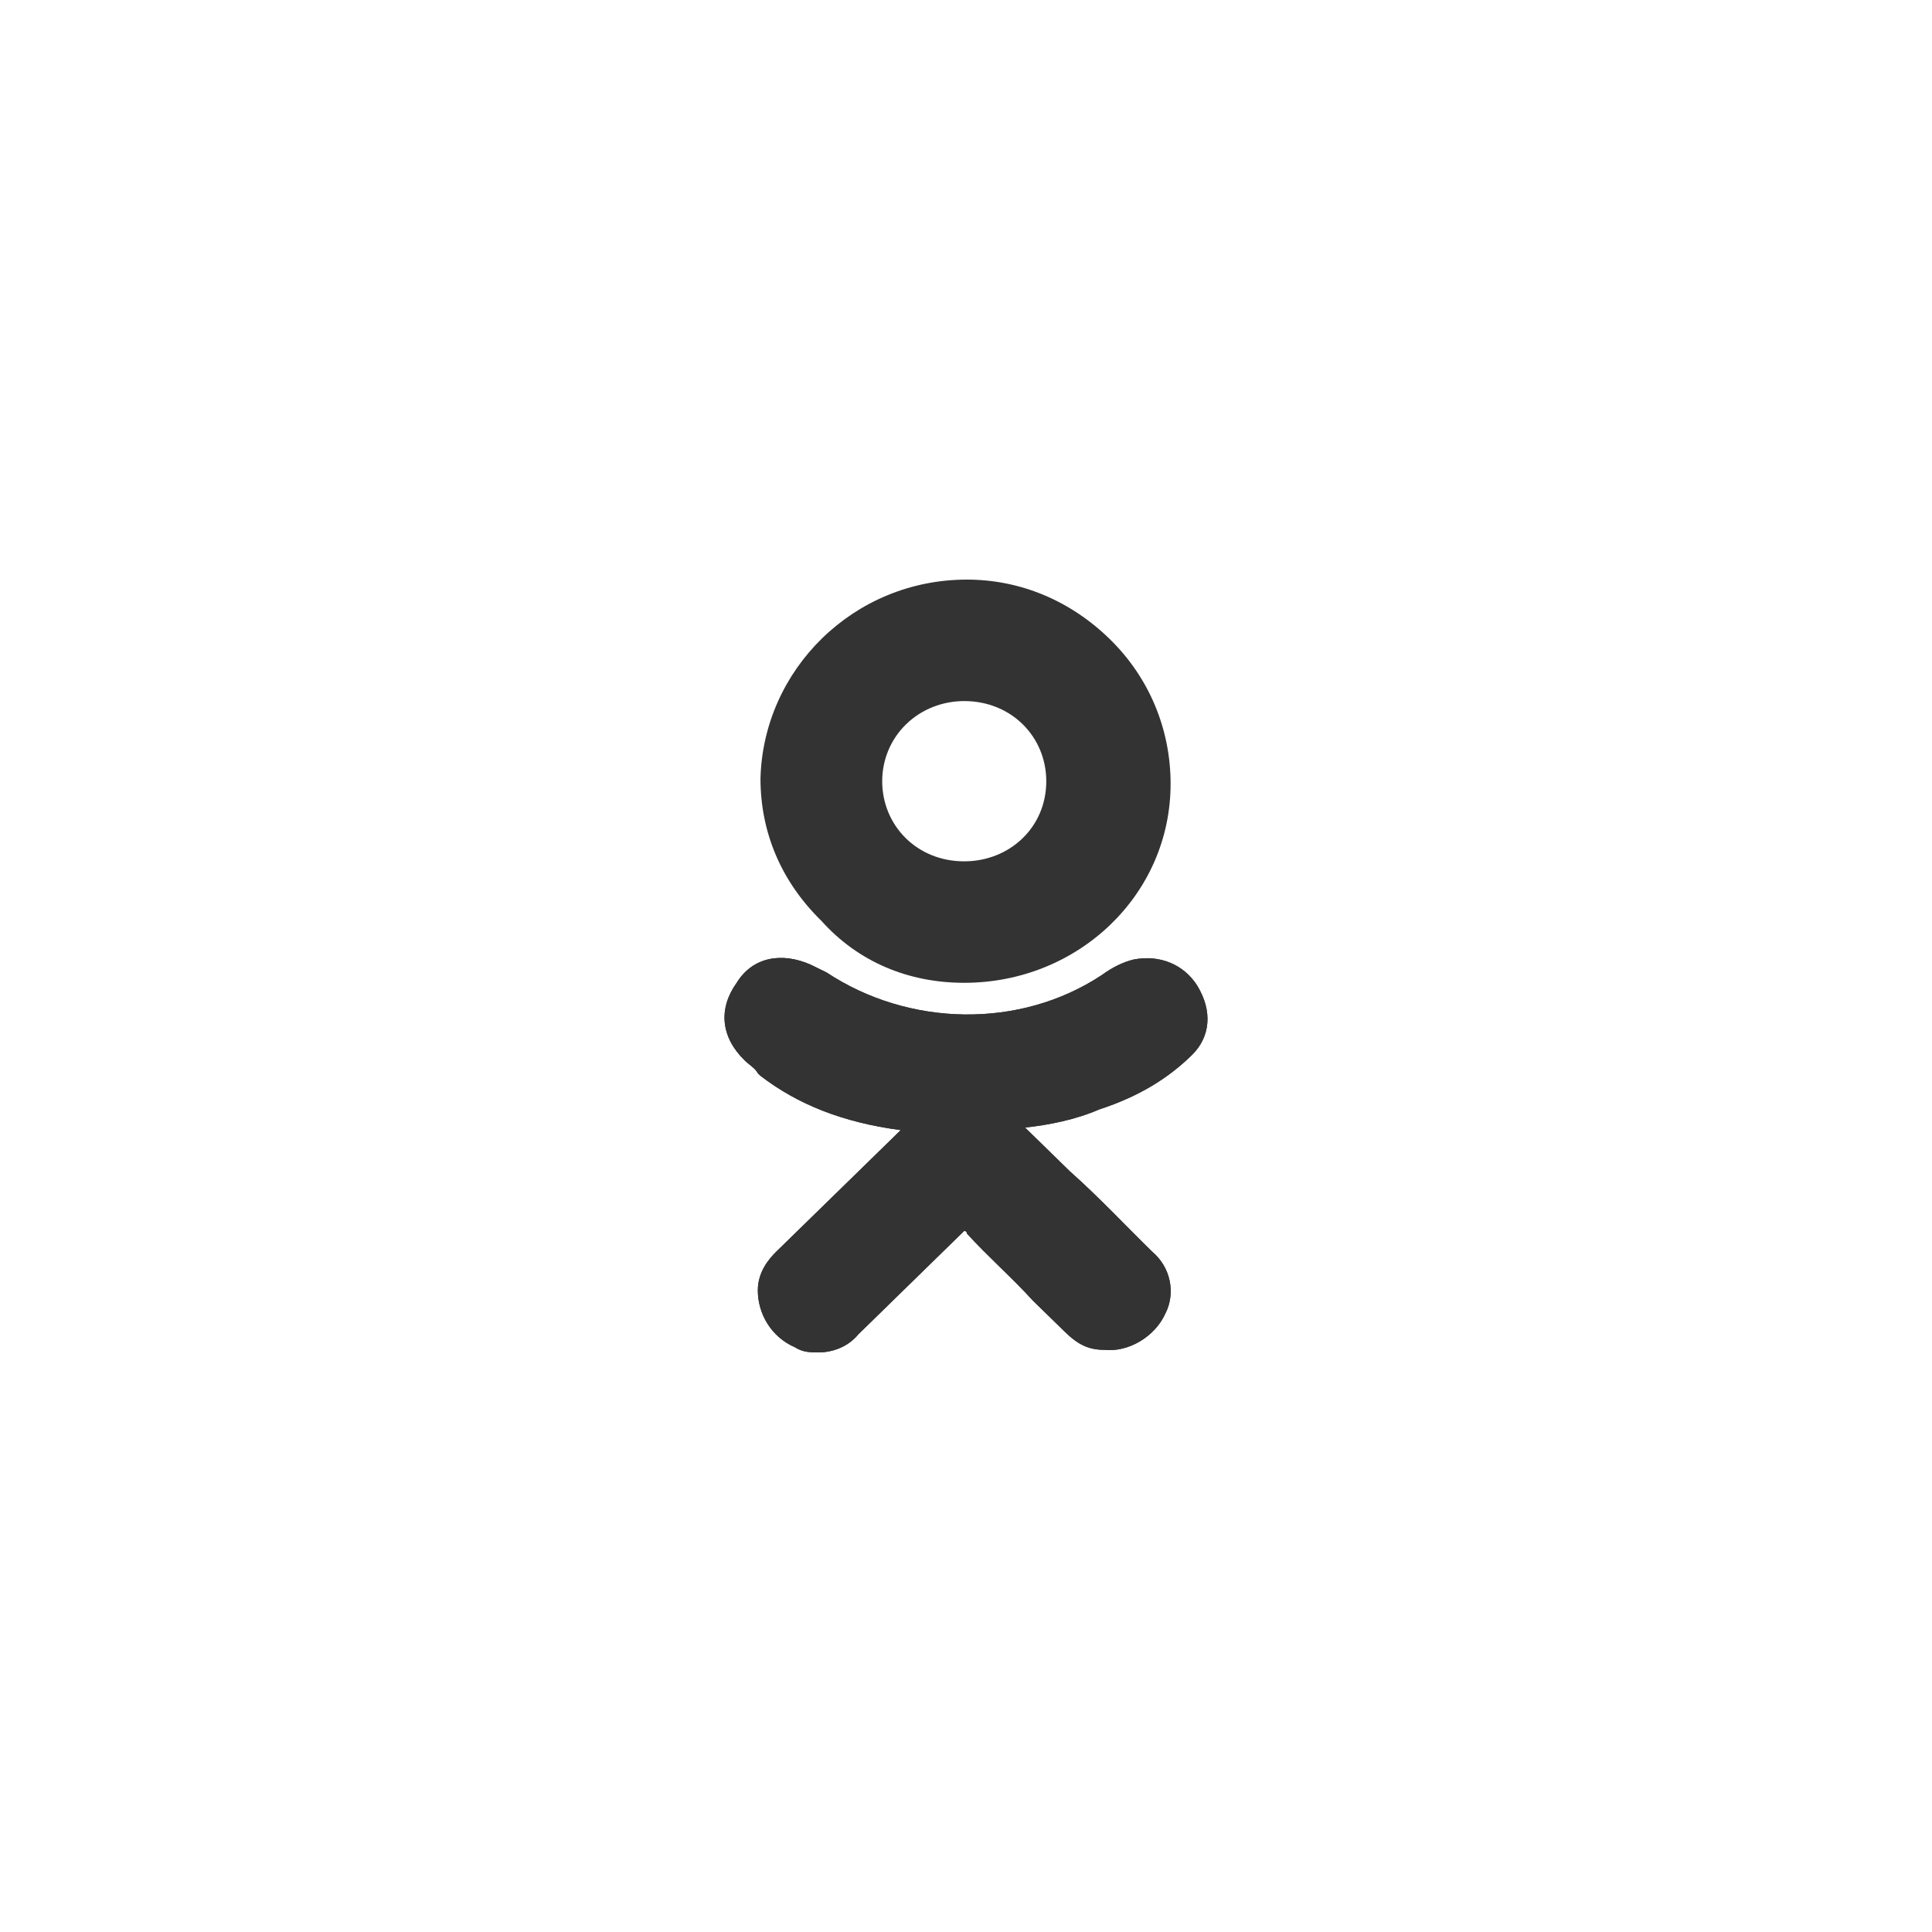 <?xml version="1.0" encoding="UTF-8"?> <svg xmlns="http://www.w3.org/2000/svg" width="40" height="40" viewBox="0 0 40 40" fill="none"> <path d="M24.675 21.846C25.058 21.472 25.113 20.936 24.784 20.401C24.51 19.973 24.017 19.759 23.469 19.866C23.25 19.92 23.031 20.027 22.812 20.187C21.114 21.311 18.813 21.258 17.114 20.134C17.005 20.08 16.895 20.027 16.786 19.973C16.183 19.706 15.58 19.813 15.252 20.348C14.868 20.883 14.923 21.472 15.416 21.953C15.526 22.06 15.635 22.114 15.69 22.221L15.745 22.274C16.512 22.863 17.443 23.238 18.648 23.398L17.936 24.094C17.334 24.682 16.676 25.324 16.073 25.913C15.909 26.074 15.69 26.341 15.69 26.716C15.69 27.197 15.964 27.679 16.457 27.893C16.621 28 16.786 28 16.95 28C17.224 28 17.553 27.893 17.772 27.625C18.593 26.823 19.251 26.181 19.908 25.538C19.963 25.485 19.963 25.485 19.963 25.485C19.963 25.485 20.018 25.485 20.018 25.538C20.456 26.02 20.949 26.448 21.387 26.93C21.607 27.144 21.826 27.358 22.045 27.572C22.319 27.84 22.538 27.947 22.867 27.947C23.36 28 23.908 27.679 24.127 27.197C24.346 26.769 24.236 26.234 23.853 25.913C23.305 25.378 22.757 24.789 22.154 24.254L21.223 23.345C21.716 23.291 22.264 23.184 22.757 22.97C23.579 22.702 24.181 22.328 24.675 21.846Z" fill="#333333"></path> <path d="M19.963 20.348C22.319 20.348 24.236 18.528 24.236 16.227C24.236 15.104 23.798 14.033 22.976 13.231C22.154 12.428 21.114 12 20.018 12C17.662 12 15.8 13.873 15.745 16.12C15.745 17.244 16.183 18.261 17.005 19.064C17.772 19.92 18.813 20.348 19.963 20.348ZM18.758 14.997C19.087 14.676 19.525 14.515 19.963 14.515C20.949 14.515 21.662 15.264 21.662 16.174C21.662 17.137 20.895 17.833 19.963 17.833C18.977 17.833 18.265 17.084 18.265 16.174C18.265 15.746 18.429 15.318 18.758 14.997Z" fill="#333333"></path> <path d="M24.675 21.846C25.058 21.472 25.113 20.936 24.784 20.401C24.51 19.973 24.017 19.759 23.469 19.866C23.25 19.92 23.031 20.027 22.812 20.187C21.114 21.311 18.813 21.258 17.114 20.134C17.005 20.08 16.895 20.027 16.786 19.973C16.183 19.706 15.58 19.813 15.252 20.348C14.868 20.883 14.923 21.472 15.416 21.953C15.526 22.06 15.635 22.114 15.69 22.221L15.745 22.274C16.512 22.863 17.443 23.238 18.648 23.398L17.936 24.094C17.334 24.682 16.676 25.324 16.073 25.913C15.909 26.074 15.69 26.341 15.69 26.716C15.69 27.197 15.964 27.679 16.457 27.893C16.621 28 16.786 28 16.95 28C17.224 28 17.553 27.893 17.772 27.625C18.593 26.823 19.251 26.181 19.908 25.538C19.963 25.485 19.963 25.485 19.963 25.485C19.963 25.485 20.018 25.485 20.018 25.538C20.456 26.02 20.949 26.448 21.387 26.93C21.607 27.144 21.826 27.358 22.045 27.572C22.319 27.84 22.538 27.947 22.867 27.947C23.36 28 23.908 27.679 24.127 27.197C24.346 26.769 24.236 26.234 23.853 25.913C23.305 25.378 22.757 24.789 22.154 24.254L21.223 23.345C21.716 23.291 22.264 23.184 22.757 22.97C23.579 22.702 24.181 22.328 24.675 21.846Z" fill="#333333"></path> </svg> 
